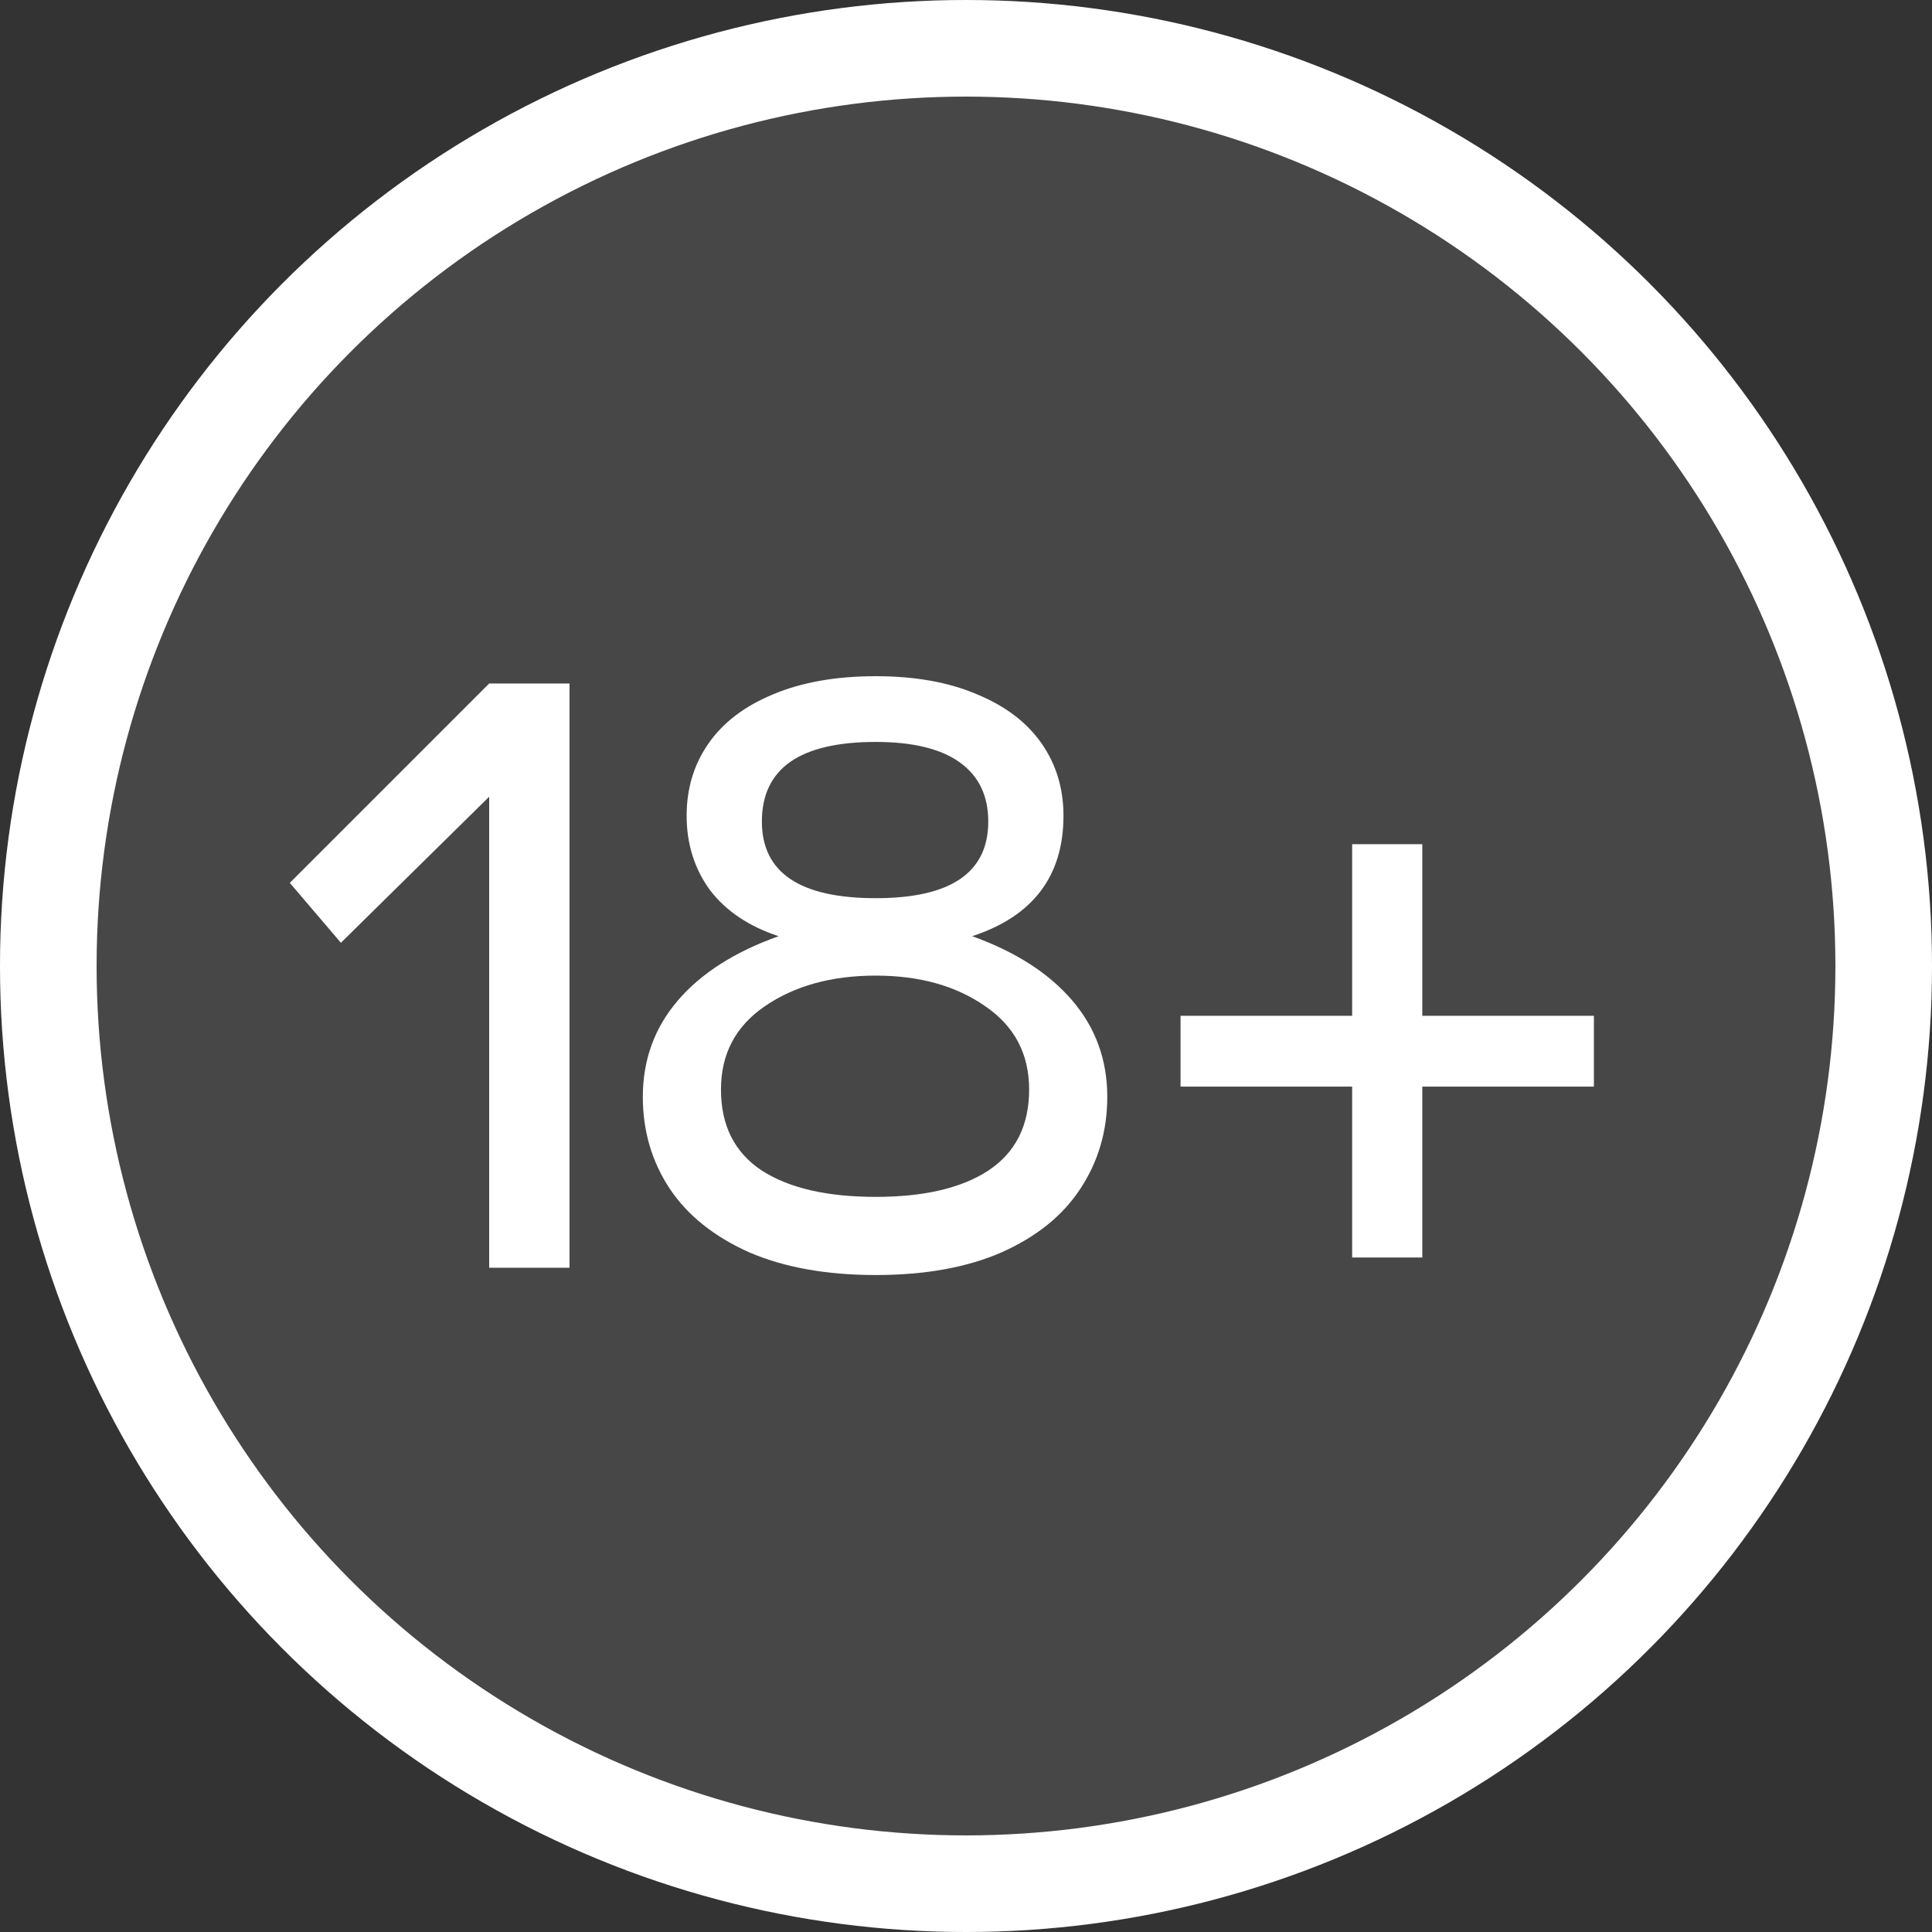 <?xml version="1.0" encoding="UTF-8"?> <svg xmlns="http://www.w3.org/2000/svg" width="40" height="40" viewBox="0 0 40 40" fill="none"><rect x="0" y="0" width="40" height="40" fill="#333333" stroke="none"/> <circle opacity="0.1" cx="20" cy="20" r="20" fill="white"></circle> <path d="M10.128 14.151H11.791V26.247H10.128V16.495L7.058 19.519L6 18.279L10.128 14.151Z" fill="white"></path> <path d="M13.309 22.709C13.309 21.943 13.551 21.278 14.035 20.713C14.518 20.149 15.214 19.705 16.121 19.383C15.506 19.181 15.033 18.864 14.7 18.43C14.377 17.987 14.216 17.473 14.216 16.888C14.216 16.323 14.367 15.825 14.67 15.391C14.972 14.958 15.416 14.62 16 14.378C16.595 14.126 17.306 14 18.132 14C18.949 14 19.649 14.126 20.234 14.378C20.819 14.62 21.262 14.958 21.564 15.391C21.867 15.825 22.018 16.323 22.018 16.888C22.018 18.138 21.388 18.969 20.128 19.383C21.025 19.705 21.716 20.149 22.199 20.713C22.683 21.278 22.925 21.943 22.925 22.709C22.925 23.415 22.739 24.05 22.366 24.614C22.003 25.169 21.459 25.607 20.733 25.93C20.017 26.242 19.15 26.398 18.132 26.398C17.114 26.398 16.242 26.242 15.516 25.93C14.791 25.607 14.241 25.169 13.868 24.614C13.495 24.05 13.309 23.415 13.309 22.709ZM15.774 17.009C15.774 18.067 16.56 18.596 18.132 18.596C19.684 18.596 20.461 18.067 20.461 17.009C20.461 16.475 20.264 16.066 19.871 15.784C19.478 15.502 18.898 15.361 18.132 15.361C16.56 15.361 15.774 15.91 15.774 17.009ZM14.927 22.558C14.927 23.304 15.209 23.863 15.774 24.236C16.338 24.599 17.124 24.78 18.132 24.78C19.13 24.78 19.906 24.599 20.461 24.236C21.025 23.863 21.307 23.304 21.307 22.558C21.307 21.822 21.005 21.247 20.4 20.834C19.795 20.411 19.039 20.199 18.132 20.199C17.215 20.199 16.449 20.411 15.834 20.834C15.229 21.247 14.927 21.822 14.927 22.558Z" fill="white"></path> <path d="M33 21.031V22.497H29.447V26.035H27.995V22.497H24.442V21.031H27.995V17.478H29.447V21.031H33Z" fill="white"></path> <circle cx="20" cy="20" r="19" stroke="white" stroke-width="2"></circle> </svg> 